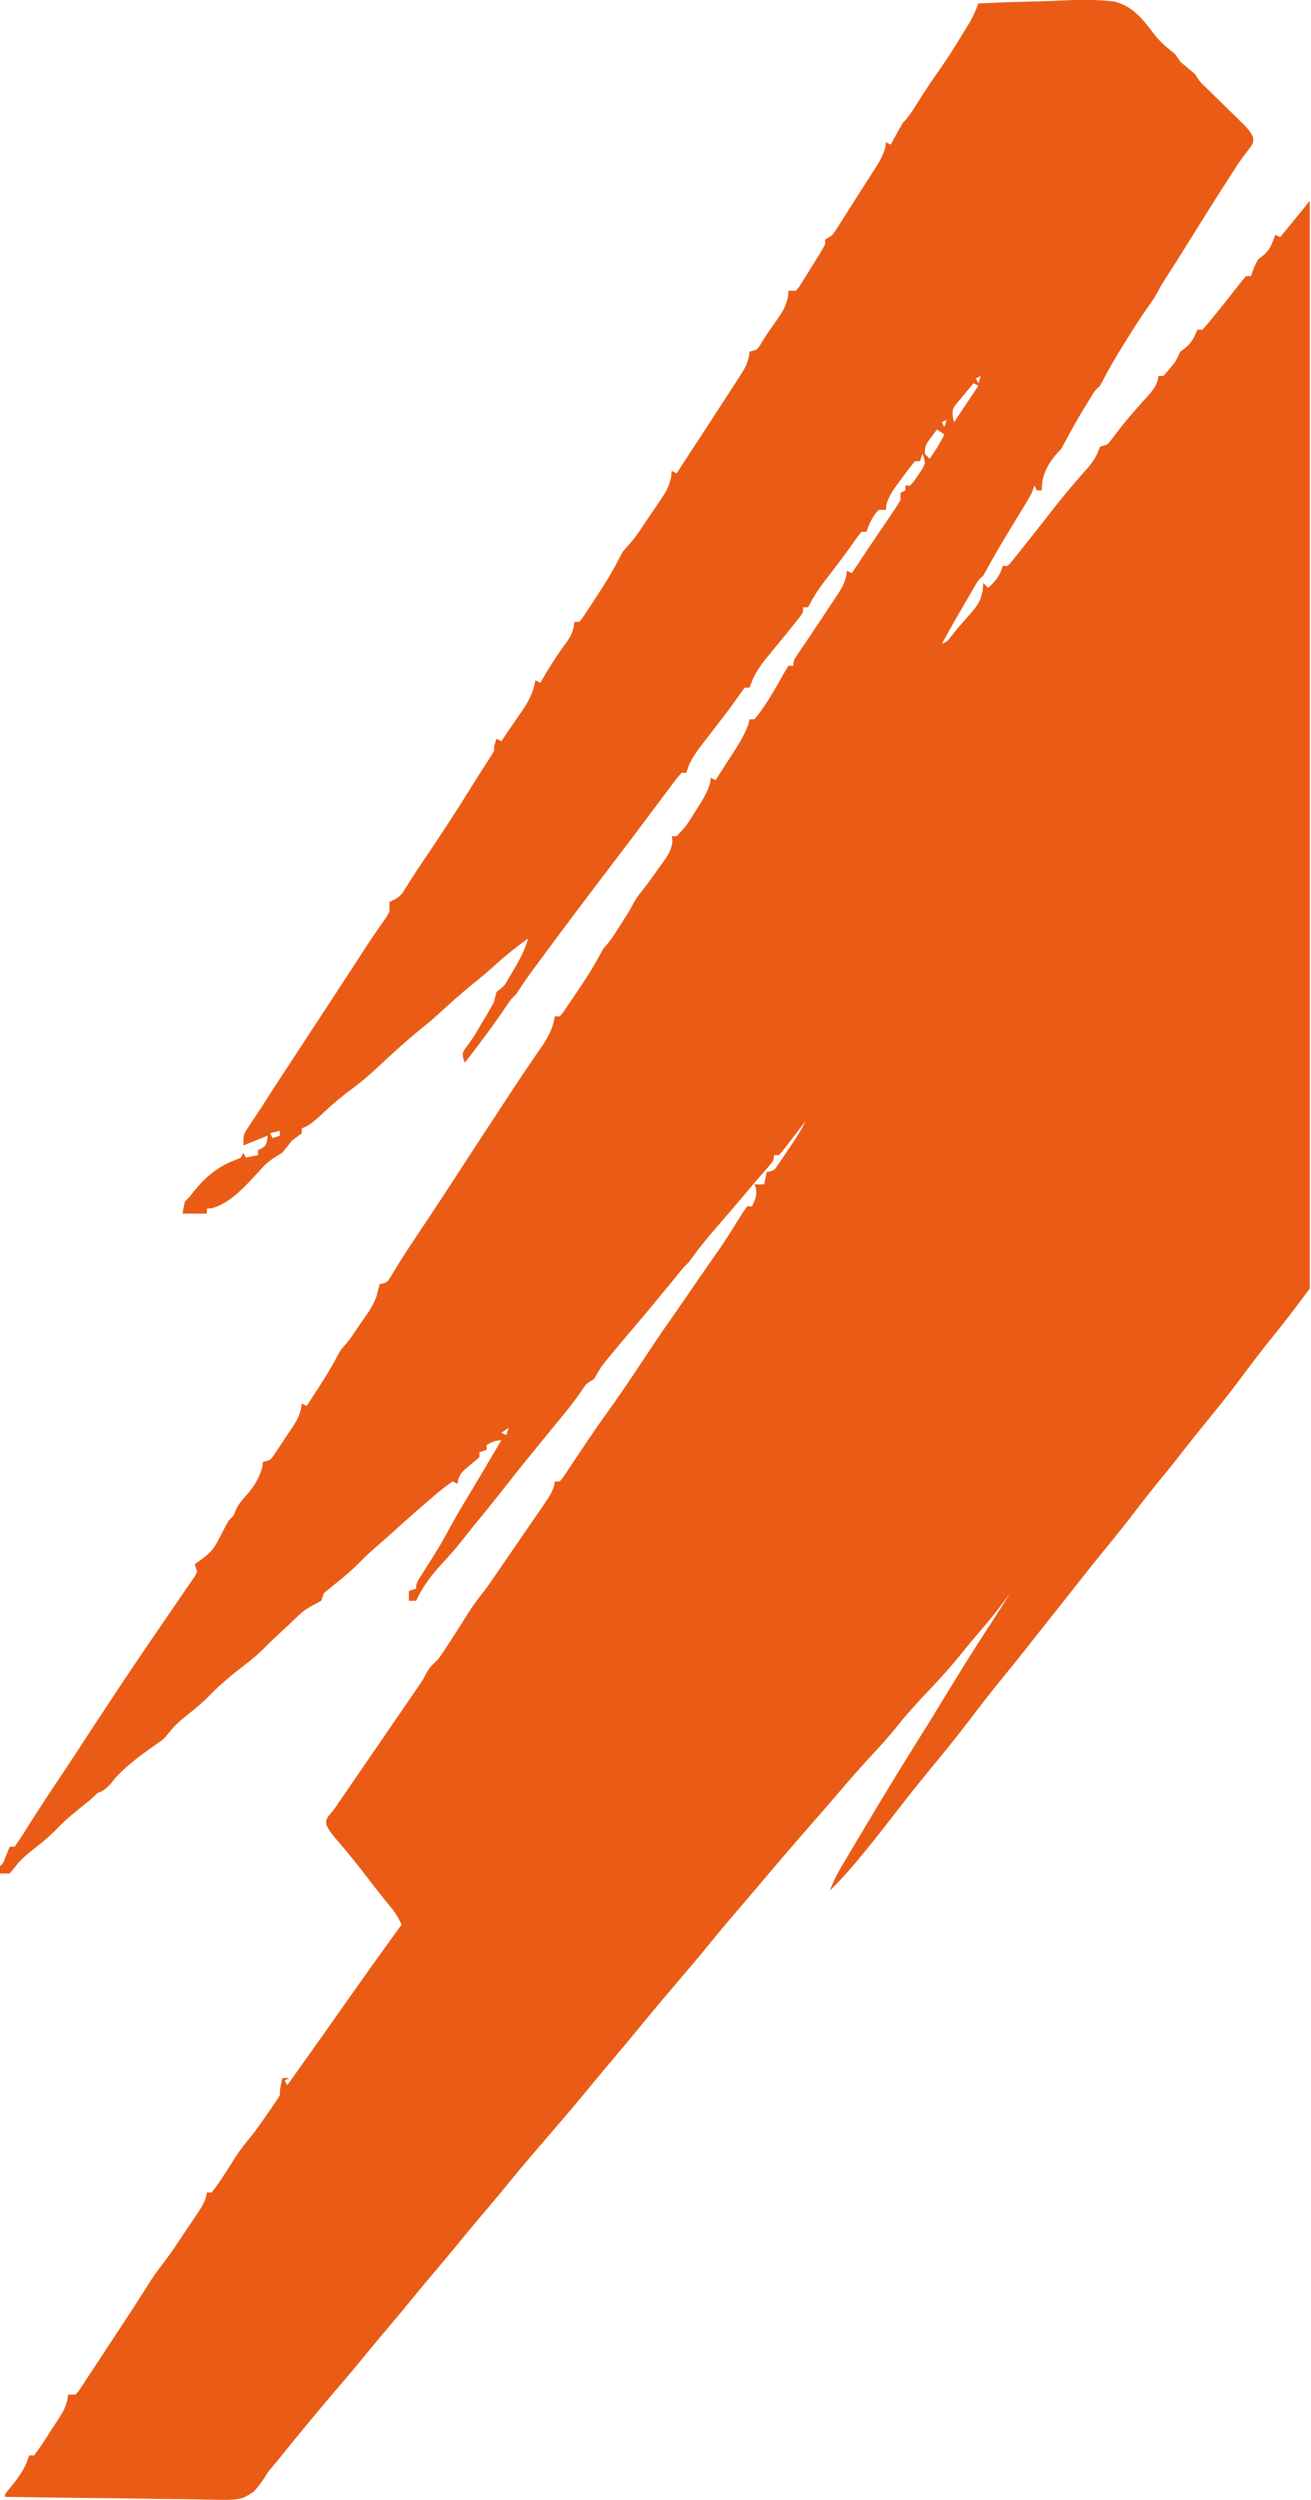 <?xml version="1.0" encoding="UTF-8" standalone="no"?>
<!DOCTYPE svg PUBLIC "-//W3C//DTD SVG 1.1//EN" "http://www.w3.org/Graphics/SVG/1.1/DTD/svg11.dtd">
<svg width="100%" height="100%" viewBox="0 0 202 385" version="1.1" xmlns="http://www.w3.org/2000/svg" xmlns:xlink="http://www.w3.org/1999/xlink" xml:space="preserve" xmlns:serif="http://www.serif.com/" style="fill-rule:evenodd;clip-rule:evenodd;stroke-linejoin:round;stroke-miterlimit:2;">
    <g transform="matrix(1,0,0,1,-42.874,-6.569)">
        <g transform="matrix(2.29608e-17,0.375,0.375,-2.29608e-17,42.874,293.969)">
            <path d="M-237.214,538.158C-235.796,537.076 -234.372,536.002 -232.938,534.938C-227.705,531.059 -222.565,527.096 -217.5,523C-213.085,519.429 -208.627,515.939 -204.07,512.551C-197.895,507.973 -191.824,503.306 -185.875,498.438C-181.434,494.796 -176.983,491.175 -172.461,487.635C-168.666,484.672 -164.872,481.711 -161.141,478.668C-156.424,474.776 -151.674,470.959 -146.813,467.25C-141.82,463.444 -136.924,459.534 -132.063,455.563C-126.378,450.918 -120.65,446.336 -114.867,441.813C-111.562,439.228 -108.272,436.627 -105,434C-102.29,431.824 -99.573,429.661 -96.836,427.52C-91.243,423.145 -85.674,418.751 -80.178,414.255C-74.744,409.806 -69.282,405.417 -63.688,401.171C-57.118,396.199 -50.654,391.137 -44.313,385.875C-36.975,379.783 -29.528,373.854 -22,368C-15.48,362.934 -8.972,357.863 -2.641,352.561L-0.938,351.125C2.889,347.911 6.509,344.574 10,341C6.37,342.309 3.109,344.007 -0.211,345.968L-2.25,347.188L-6.824,349.906C-9.498,351.505 -12.173,353.103 -14.85,354.695C-26.349,361.534 -37.793,368.45 -49.125,375.563C-56.052,379.918 -62.999,384.233 -69.999,388.472C-79.193,394.034 -88.299,399.697 -97.293,405.578C-102.164,408.768 -107.08,411.886 -112,415C-107.06,411.416 -102.332,407.646 -97.688,403.688C-94.578,401.029 -91.471,398.379 -88.281,395.816C-82.599,391.289 -77.268,386.496 -72,381.5C-67.551,377.276 -63.103,373.152 -58.313,369.312C-54.859,366.56 -51.554,363.721 -48.322,360.716C-42.062,354.861 -35.664,349.215 -29.133,343.664C-27.37,342.167 -25.614,340.665 -23.867,339.148C-14.789,331.17 -5.675,323.232 3.563,315.438C7.502,312.118 11.425,308.781 15.33,305.42C20.033,301.372 24.751,297.355 29.563,293.437C35.785,288.381 41.891,283.192 48,278C54.131,272.789 60.261,267.582 66.5,262.5C70.54,259.212 74.531,255.873 78.5,252.5C81.575,249.886 84.656,247.282 87.777,244.723C95.301,238.613 102.66,232.327 110,226C116.473,220.42 122.936,214.835 129.563,209.437C133.017,206.632 136.44,203.795 139.834,200.916C143.477,197.82 147.119,194.724 150.813,191.687C155.748,187.67 160.65,183.621 165.5,179.5C168.588,176.876 171.682,174.261 174.813,171.687C179.748,167.67 184.65,163.621 189.5,159.5C192.575,156.886 195.656,154.282 198.777,151.723C203.194,148.136 207.579,144.523 211.89,140.81C221.019,132.934 230.3,125.248 239.662,117.651L243.938,114.187C245.604,112.767 247.294,111.373 249,110C251.921,108.251 254.365,106.547 256.885,104.246C260.464,98.754 260.464,98.754 260.057,81.714C260.003,79.536 259.967,77.358 259.949,75.18C259.923,69.46 259.863,63.743 259.754,58.024C259.641,52.102 259.57,46.18 259.518,40.258C259.41,27.504 259.232,14.752 259,2C258,2 258,2 256.18,3.426C252.594,6.361 249.233,9.128 244.938,10.937L242,12L242,14C238.645,16.482 238.645,16.482 235.135,18.748L232.313,20.563L229.549,22.389L226.863,24.129C224.231,25.837 222.254,26.939 219.196,27.679L217,28L217,31L215.593,32.301L213.594,33.616L211.336,35.124L208.855,36.734C206.222,38.479 203.586,40.221 200.942,41.95C199.123,43.139 197.306,44.332 195.492,45.528C187.554,50.778 179.607,56.01 171.551,61.078C169.093,62.601 166.828,64.138 164.565,65.942C159.011,70.125 159.011,70.125 153.225,73.99L149.938,76.187L146.639,78.42L143.465,80.543C140.855,82.295 138.664,83.797 135.658,84.716L134,85L134,87C129.984,90.123 125.746,92.799 121.438,95.5C118.494,97.311 115.833,99.139 113.176,101.355C110.207,103.884 107.088,106.13 103.883,108.35L101.75,109.812L99.57,111.334L97.484,112.77C95.676,114.053 95.676,114.053 94,115C91.75,115 91.75,115 87,116L87,119L88,117L90,118C83.28,122.814 76.552,127.617 69.799,132.385L67.688,133.875C64.086,136.416 60.483,138.957 56.878,141.493C46.322,148.916 35.83,156.423 25.383,163.997L24,165C21.774,163.927 19.862,162.897 17.879,161.406C13.196,157.553 8.452,153.796 3.625,150.125C-0.889,146.692 -5.257,143.129 -9.563,139.438C-12.011,137.308 -14.143,135.396 -17.09,134.035C-19,134 -19,134 -20.797,135.125C-22.849,136.927 -22.849,136.927 -24.557,138.105L-26.328,139.313L-28.225,140.614L-32.396,143.472L-34.602,144.984C-37.348,146.867 -40.094,148.752 -42.836,150.641L-50.555,155.949L-55,159C-57.92,161.007 -60.84,163.014 -63.763,165.017L-66.75,167.062L-69.639,169.05L-72.359,170.91C-73.892,171.961 -75.438,172.994 -77,174C-79.429,175.203 -80.959,175.96 -82.902,177.887C-84.978,180.093 -84.978,180.093 -87.629,181.895L-90.563,183.812C-94.66,186.503 -98.79,189.137 -102.938,191.75C-105.565,193.383 -108.03,195.024 -110.453,196.949C-112.184,198.343 -113.959,199.683 -115.77,200.973L-118.813,203.062L-122.266,205.437C-124.169,206.743 -126.071,208.049 -127.971,209.359C-131.348,211.692 -134.727,214.02 -138.113,216.34L-142,219L-145.543,221.441L-148.75,223.625C-151.294,225.366 -153.381,226.811 -156.328,227.711L-158,228L-158,230L-159.797,231.445L-162.32,233.125L-165.109,235C-167.143,236.349 -169.173,237.704 -171.2,239.065L-174.266,241.129C-177.449,243.268 -180.621,245.412 -183.734,247.652C-191.118,253.025 -198.643,258.137 -206.25,263.188C-211.952,266.958 -217.648,270.728 -223.246,274.652C-226.785,277.146 -230.337,279.619 -233.907,282.069C-237.864,284.781 -241.827,287.487 -245.764,290.229C-250.118,293.274 -254.444,296.363 -258.919,299.229L-260.918,300.488L-264.813,302.938C-266.937,304.237 -268.965,305.557 -271,307L-271,309C-273.68,310.266 -275.34,311.107 -278.313,310.625L-280,310L-280,314L-285,315C-285.708,317.972 -285.708,317.972 -287.519,319.319L-289.457,320.629L-291.58,322.076L-293.813,323.562C-297.788,326.273 -301.653,328.915 -306,331C-304.338,329.733 -302.678,328.464 -301.023,327.188L-299,325.625L-296.977,324.086L-295.063,322.602C-293.285,321.237 -293.285,321.237 -292,320L-292,318C-290,318 -290,318 -287.188,315.688C-284.342,313.177 -281.474,310.698 -278.572,308.252C-275.094,305.322 -271.616,302.392 -268.17,299.424C-262.619,294.626 -257.143,289.755 -251.25,285.375C-250.16,284.593 -249.075,283.803 -248,283C-246.116,281.06 -246.116,281.06 -244.419,279.662L-242.543,278.129L-240.44,276.405C-234.835,271.82 -229.238,267.227 -223.716,262.541C-220.13,259.491 -216.541,256.446 -212.93,253.426L-210,251C-208.357,249.638 -206.692,248.301 -205,247C-203.32,246.023 -201.651,245.026 -200,244C-198.125,240.815 -198.125,240.815 -194.859,238.703C-191.535,236.403 -188.388,233.95 -185.255,231.396L-183.25,229.75C-180.497,227.503 -177.747,225.254 -175,223C-169.047,218.104 -163.071,213.25 -157,208.5C-152.713,205.147 -148.457,201.765 -144.25,198.312C-141.677,196.191 -139.102,194.081 -136.484,192.016C-132.971,189.253 -129.529,186.49 -126.246,183.453C-121.287,178.79 -116.671,174.834 -110.582,171.742L-109,171L-109,168L-113,168L-114,171C-116.211,171 -116.211,171 -121.305,174.25C-126.636,177.687 -131.963,181.077 -137.563,184.062C-141.829,186.333 -145.989,188.751 -150.125,191.25C-155.104,194.26 -160.096,197.246 -165.111,200.196L-167.438,201.562L-175,206C-174.573,202.842 -174.573,202.842 -173,200L-171,200L-170,197L-168,197C-166.826,195.731 -165.709,194.409 -164.625,193.062C-162.724,190.688 -161.676,189.229 -158.773,188.246L-157,188L-158,186C-156.164,183.247 -154.164,180.776 -152.014,178.266L-150.438,176.438C-146.731,172.126 -142.996,167.847 -139.188,163.625C-137.152,161.384 -135.123,159.141 -133.137,156.855C-130.923,154.288 -128.732,151.729 -126.328,149.336C-122.668,145.793 -119.43,142.113 -116.25,138.125C-114.886,136.374 -113.478,134.656 -112,133L-109,132C-105.275,124.98 -105.275,124.98 -99.627,119.184L-98.063,117.5C-96.054,115.322 -94.043,113.146 -92,111C-89.536,108.569 -87.16,106.194 -84.957,103.523C-80.397,97.643 -75.863,91.676 -70.5,86.5C-67.516,83.634 -64.96,80.542 -62.375,77.312C-60.174,74.503 -58.174,72.141 -55.398,69.891C-53,68 -53,68 -51.516,66.246C-46.916,59.673 -42.113,52.738 -36.16,47.328C-33.942,45.571 -32.171,44.299 -30.75,41.812L-30,40C-28,38 -28,38 -26.082,35.645C-22.706,31.432 -19.394,27.248 -15.5,23.5C-13.436,21.518 -11.602,19.517 -9.777,17.305C-7.013,13.843 -4.43,10.257 -1.094,7.324C0.305,6.259 1.658,5.135 3,4L3,0L0,0C-1.243,1.364 -1.243,1.364 -4.563,2.562L-8,4L-8,6C-9.748,7.232 -11.506,8.45 -13.311,9.598C-19.611,13.521 -25.842,17.541 -32.012,21.668C-36.711,24.812 -41.419,27.941 -46.148,31.04L-50.433,33.846L-57.25,38.312C-67.189,44.821 -77.1,51.364 -86.918,58.055L-89.934,60.113C-94.816,63.438 -99.702,66.757 -104.565,70.108C-106.397,71.371 -108.231,72.629 -110.068,73.882L-112.637,75.633L-115.075,77.33L-117.315,78.848C-119.169,80.202 -119.169,80.202 -121,81L-124,80C-129.299,87.394 -129.299,87.394 -137.875,91.75C-139.263,92.475 -140.641,93.222 -142,94L-144,96C-146.965,96.988 -148.598,98.063 -151,100C-154.635,103.635 -159.031,106.467 -164,107.813L-166,108C-166.714,111.009 -166.714,111.009 -168.687,112.426L-170.859,113.883L-173.242,115.48L-175.75,117.125L-178.211,118.793L-180.609,120.383C-183.081,122.022 -184.875,122.97 -187.774,123.664L-190,124L-189,126C-195.328,130.132 -201.605,134.327 -208.25,137.938C-209.513,138.6 -210.767,139.283 -212,140C-215.906,143.431 -215.906,143.431 -220.232,146.344L-222.688,148C-226.336,150.521 -229.879,153.281 -234.108,154.715C-235.745,155.12 -237.373,155.557 -239,156C-239.701,159.054 -239.701,159.054 -241.871,160.402C-247.016,163.48 -252.059,166.675 -257.038,170.014C-263.611,174.43 -270.21,178.804 -276.844,183.128C-285.943,189.049 -295.036,194.981 -304.115,200.935L-310.4,205.055C-315.973,208.703 -321.55,212.344 -327.068,216.074L-329.797,217.937L-334.563,221.187C-338.269,223.788 -341.582,226.036 -345.965,227.301L-349,228L-349,230L-350.601,231.341L-352.84,232.863L-355.314,234.553L-357.938,236.312C-362.857,239.683 -367.766,242.933 -373.004,245.793C-374.35,246.503 -375.685,247.234 -377,248C-379.129,250.129 -381.432,251.653 -383.957,253.277L-385.875,254.5C-388.237,256.024 -390.609,257.52 -393,259C-395.352,260.137 -397.181,261.142 -399.25,262.766C-402.058,265.047 -404.931,267.173 -407.883,269.262L-410,270.75C-413.617,273.372 -416.484,275.834 -421,276.328L-423,276L-423,278C-427.004,281.815 -427.004,281.815 -431.707,284.77L-433.875,286.125C-437.526,288.473 -440.789,290.676 -445.008,291.805L-447,292L-446,294C-448.15,295.395 -450.303,296.784 -452.461,298.168L-455.125,299.875C-459.533,302.736 -463.694,305.501 -468.617,307.383L-471,308L-471,310C-476.072,314.253 -481.887,317.555 -487.625,320.813C-489.45,321.817 -491.254,322.863 -493,324L-493,326C-495.21,326 -495.21,326 -499.288,328.81C-500.425,329.6 -501.568,330.382 -502.716,331.155L-504.48,332.332C-507.037,334.044 -509.597,335.751 -512.16,337.453L-516,340L-519.246,342.172L-522.125,344.063C-524.773,345.816 -526.713,346.93 -529.805,347.684L-532,348L-531,350L-537.563,354.375C-541.095,356.722 -544.63,359.066 -548.134,361.455L-550.23,362.891L-554.25,365.625C-556.472,367.166 -558.68,368.602 -561,370L-564,370L-565,372L-567,372L-567,374L-568.828,375.543L-571.25,377.188C-573.562,378.894 -573.562,378.894 -576,380C-578.24,379.776 -578.24,379.776 -580,379L-577,378L-577,376C-574.538,373.883 -574.538,373.883 -571.912,371.963L-569.813,370.438C-566.301,367.793 -563.281,365.36 -559.012,364.16L-557,364L-557,361C-554.878,359.035 -552.909,357.961 -550.25,356.813L-548,356L-548,354L-546.051,352.406C-540.664,348.656 -535.411,344.803 -530.25,340.75C-526.971,338.163 -523.732,335.775 -520.109,333.703L-517,332L-517,330C-515,330 -515,330 -513.363,328.891L-511.313,327.25C-508.932,325.367 -506.568,323.467 -504.223,321.539L-502.316,319.969L-498.375,316.75C-494.76,313.727 -491.395,311.011 -487.039,309.141L-484,308L-484,306L-481.168,303.887C-478.914,302.341 -476.7,300.774 -474.518,299.127L-471.863,297.082L-466.313,292.813L-463.475,290.619L-460.738,288.52C-457.916,286.343 -455.261,284.452 -452,283L-449,282L-449,280C-447.756,278.931 -446.5,277.873 -445.193,276.88L-443.5,275.625C-441.65,274.228 -439.799,272.834 -437.941,271.447L-434.152,268.615L-428.5,264.375C-423.048,260.298 -417.617,256.194 -412.205,252.064C-400.004,242.752 -387.758,233.507 -375.418,224.379L-372.875,222.5C-369.341,219.884 -365.832,217.234 -362.185,214.777C-360.785,213.859 -359.392,212.931 -358,212C-356.014,209.899 -356.014,209.899 -353.418,208.187C-345.376,202.742 -337.642,196.991 -330,191L-331.75,190.313C-334,190 -334,190 -335.719,191.117C-339.808,194.163 -339.808,194.163 -344.199,196.77L-346.5,198.125L-348.801,199.504L-351.031,200.82C-352.33,201.59 -353.652,202.32 -355,203C-356.338,203.313 -357.673,203.643 -359,204C-361.466,207.24 -361.466,207.24 -365.127,209.277L-367.188,210.5C-371.697,213.254 -375.875,215.534 -381,217C-377.917,212.715 -374.722,208.611 -371.188,204.688C-369.017,202.286 -366.895,199.872 -364.84,197.371C-361.011,192.624 -357.13,187.988 -353,183.5C-350.531,180.818 -348.109,178.133 -345.789,175.32C-341.137,169.526 -336.306,164.001 -331.244,158.566C-327.218,154.244 -323.178,149.949 -319.664,145.191C-316.591,140.972 -313.306,137.071 -309.75,133.25C-307.432,130.791 -305.348,128.625 -303.703,125.672L-303,124L-301,124L-298,120C-296.313,118.693 -294.646,117.358 -293,116C-291.416,113.29 -290.002,111.002 -287.836,108.711C-281.655,102.844 -272.496,95.664 -270.254,87.176L-270,85L-268,85L-268,75C-270.375,75.375 -270.375,75.375 -273,76L-275,78C-281.203,82.608 -286.258,87.779 -289.313,94.938C-289.832,96.309 -290.385,97.669 -291,99L-293,100L-291,101L-292,106L-294,106C-295.798,109.426 -295.798,109.426 -300,110L-296,100C-300,100 -300,100 -302.199,101.145L-304.688,102.813L-307.688,104.793C-309.339,105.893 -310.991,106.994 -312.656,108.073C-323.598,115.095 -323.598,115.095 -345.926,129.763C-354.354,135.3 -362.788,140.828 -371.25,146.312C-374.823,148.62 -378.405,150.913 -381.92,153.309L-383.734,154.563L-387,156.813C-389.57,158.694 -389.57,158.694 -392,160L-396,160C-396.974,162.354 -397.765,163.809 -399.758,165.431L-401.902,166.766L-404.347,168.322C-406.155,169.465 -407.948,170.632 -409.727,171.818C-420.891,179.352 -432.089,186.811 -443.559,193.871C-446.864,195.905 -450.119,198.012 -453.375,200.125C-454.893,201.12 -456.429,202.091 -458,203C-460,203 -460,203 -463,204L-462,206C-463.542,207.028 -465.083,208.058 -466.606,209.113C-467.819,209.958 -469.035,210.797 -470.254,211.633L-472.25,213C-476.036,215.656 -479.502,218.03 -483.984,219.312L-487,220L-486,222C-491.274,225.064 -496.378,228.221 -501.313,231.813C-503.895,233.746 -505.651,234.913 -508.793,235.699L-511,236L-511,238L-512.478,239.233L-514.551,240.609L-516.844,242.139L-519.313,243.75C-524.586,247.234 -529.857,250.592 -535.438,253.562C-536.978,254.337 -538.504,255.143 -540,256C-545.426,260.846 -545.426,260.846 -551.502,264.902L-554.813,267.125L-558.088,269.371L-561.27,271.508C-564.425,273.642 -566.62,274.919 -570.358,275.718L-573,276L-572,278C-577.474,281.587 -582.952,285.166 -588.438,288.734L-595,293C-598.077,295.009 -601.156,297.017 -604.242,299.013L-607.125,300.875L-609.903,302.694L-612.508,304.367C-615.02,305.996 -616.857,306.966 -619.781,307.665L-622,308C-622.746,311.216 -622.746,311.216 -625.687,312.926L-629,315L-632,317.105L-635,319.188C-638.234,321.457 -640.502,322.891 -644.375,323.738L-647,324L-647,327L-648.712,328.442L-651.086,329.918L-653.656,331.529L-656.375,333.188C-659.55,335.182 -662.693,337.232 -666,339L-668,339C-669.705,341.901 -669.705,341.901 -671.534,343.192L-673.352,344.348L-675.409,345.668L-677.625,347.063L-682.242,349.996C-684.596,351.48 -686.947,352.966 -689.286,354.473C-690.745,355.417 -692.206,356.357 -693.669,357.295L-695.75,358.625C-699.064,360.78 -702.086,362.761 -705.953,363.773L-708,364L-707,366L-708.898,367.023L-711.375,368.375C-712.933,369.221 -714.477,370.093 -716,371C-718.044,373.044 -720.211,374.477 -722.644,376.019C-726.644,378.537 -730.643,381.05 -734.516,383.762C-739.188,387.135 -743.967,390.277 -748.866,393.309L-751.312,394.812L-753.669,396.269L-755.926,397.645C-758.139,398.996 -760.222,400.09 -762.629,401.07L-765,402C-765.318,408.745 -765.573,415.489 -765.732,422.24C-765.808,425.701 -765.875,429.161 -766.03,432.62C-766.449,441.026 -766.794,449.416 -765.791,457.793C-764.077,464.74 -759.361,468.911 -753.834,473.105C-751.06,475.1 -748.886,477.123 -746.699,479.752C-745.827,480.857 -744.929,481.943 -744,483L-741,485L-736,491C-733.005,492.866 -733.005,492.866 -730.795,495.139L-728.254,497.754C-726.354,499.688 -724.456,501.623 -722.562,503.562L-719.67,506.545L-716.879,509.379C-714.622,511.695 -712.866,513.62 -709.9,514.922C-707.507,515.02 -707.507,515.02 -702.875,511.448C-701.685,510.53 -700.472,509.64 -699.231,508.794L-697.441,507.633L-695.559,506.411L-693.563,505.125C-686.294,500.43 -678.966,495.831 -671.625,491.25L-665.727,487.578C-661.807,485.138 -657.91,482.665 -654.023,480.172C-652.359,479.098 -650.686,478.039 -649,477C-646.365,475.683 -644.268,474.48 -641.828,472.746C-638.362,470.227 -634.801,467.895 -631.185,465.597L-628.75,464.062C-623.39,460.675 -618.026,457.373 -612.438,454.375C-610.946,453.607 -609.463,452.822 -608,452C-606.021,449.885 -606.021,449.885 -603.348,448.266L-600.063,446.25C-595.71,443.579 -591.313,441.042 -586.813,438.625C-585.194,437.777 -583.586,436.907 -582,436C-578.123,432.123 -573.509,428.95 -568,428.188L-565,428L-565,426L-567,425C-564,424 -564,424 -561.507,422.589L-558.555,420.797L-555.289,418.824C-548.184,414.507 -541.121,410.123 -533.82,406.141C-532.532,405.454 -531.255,404.745 -530,404C-528.165,402.025 -528.165,402.025 -526.355,400.934L-524.402,399.793L-522.234,398.521L-519.938,397.188C-513.998,393.717 -508.039,390.294 -502,387C-502.953,389.225 -502.953,389.225 -505.375,391.063C-506.588,392.036 -507.795,393.016 -509,394L-511.598,396.293L-514.438,398.75C-517.729,401.644 -519.505,402.901 -523.848,403.766L-527,404L-525,406C-527.152,408.391 -528.799,409.909 -531.75,411.25L-534,412L-534,414L-535.247,415.246L-537.008,416.652L-538.977,418.239L-541.125,419.938C-546.425,424.189 -551.765,428.387 -557.125,432.563C-562.081,436.408 -566.848,440.426 -571.563,444.563C-574.508,447.206 -577.123,449.644 -580.84,451.152L-583,452C-583.736,455.029 -583.736,455.029 -585.793,456.621C-589.177,459.188 -592.555,461.759 -595.779,464.527L-597.637,466.156L-601.375,469.438C-604.122,471.897 -606.595,474.582 -610.194,475.653L-612,476L-612,478C-613.969,479.79 -615.86,481.438 -618,483C-619.341,483.651 -620.676,484.315 -622,485C-624.019,487.846 -625.025,489.014 -628.188,490.75L-631,492L-631,494L-633.273,496.102L-636.375,498.625C-640.456,501.975 -644.591,505.247 -648.75,508.5C-651.234,510.406 -651.234,510.406 -653,512L-653,514C-655.564,514.855 -657.688,515.627 -660,517C-662.007,519.963 -663.415,521.363 -666.687,522.75L-670,524L-669,526C-673.472,529.673 -677.933,533.359 -682.465,536.957C-682.97,537.356 -683.474,537.757 -683.977,538.158L-237.214,538.158ZM-611,401L-609,402L-612,403L-611,401ZM-301,111L-299,112L-300,115L-302,115L-301,111ZM-586.688,382.5C-584.066,380.522 -583.396,380 -580,380L-578,382C-581.252,384.217 -584.421,386.348 -588,388L-590,385L-588.574,383.906L-586.688,382.5ZM-593,387L-591,388L-594,389L-593,387ZM-178,206L-177,208L-180,209L-178,206ZM-603.563,395.5C-598.906,391.647 -598.833,390.542 -593,392L-608,402L-609,400L-606.629,398.031L-603.563,395.5Z" style="fill:rgb(234,92,21);"/>
        </g>
    </g>
</svg>
